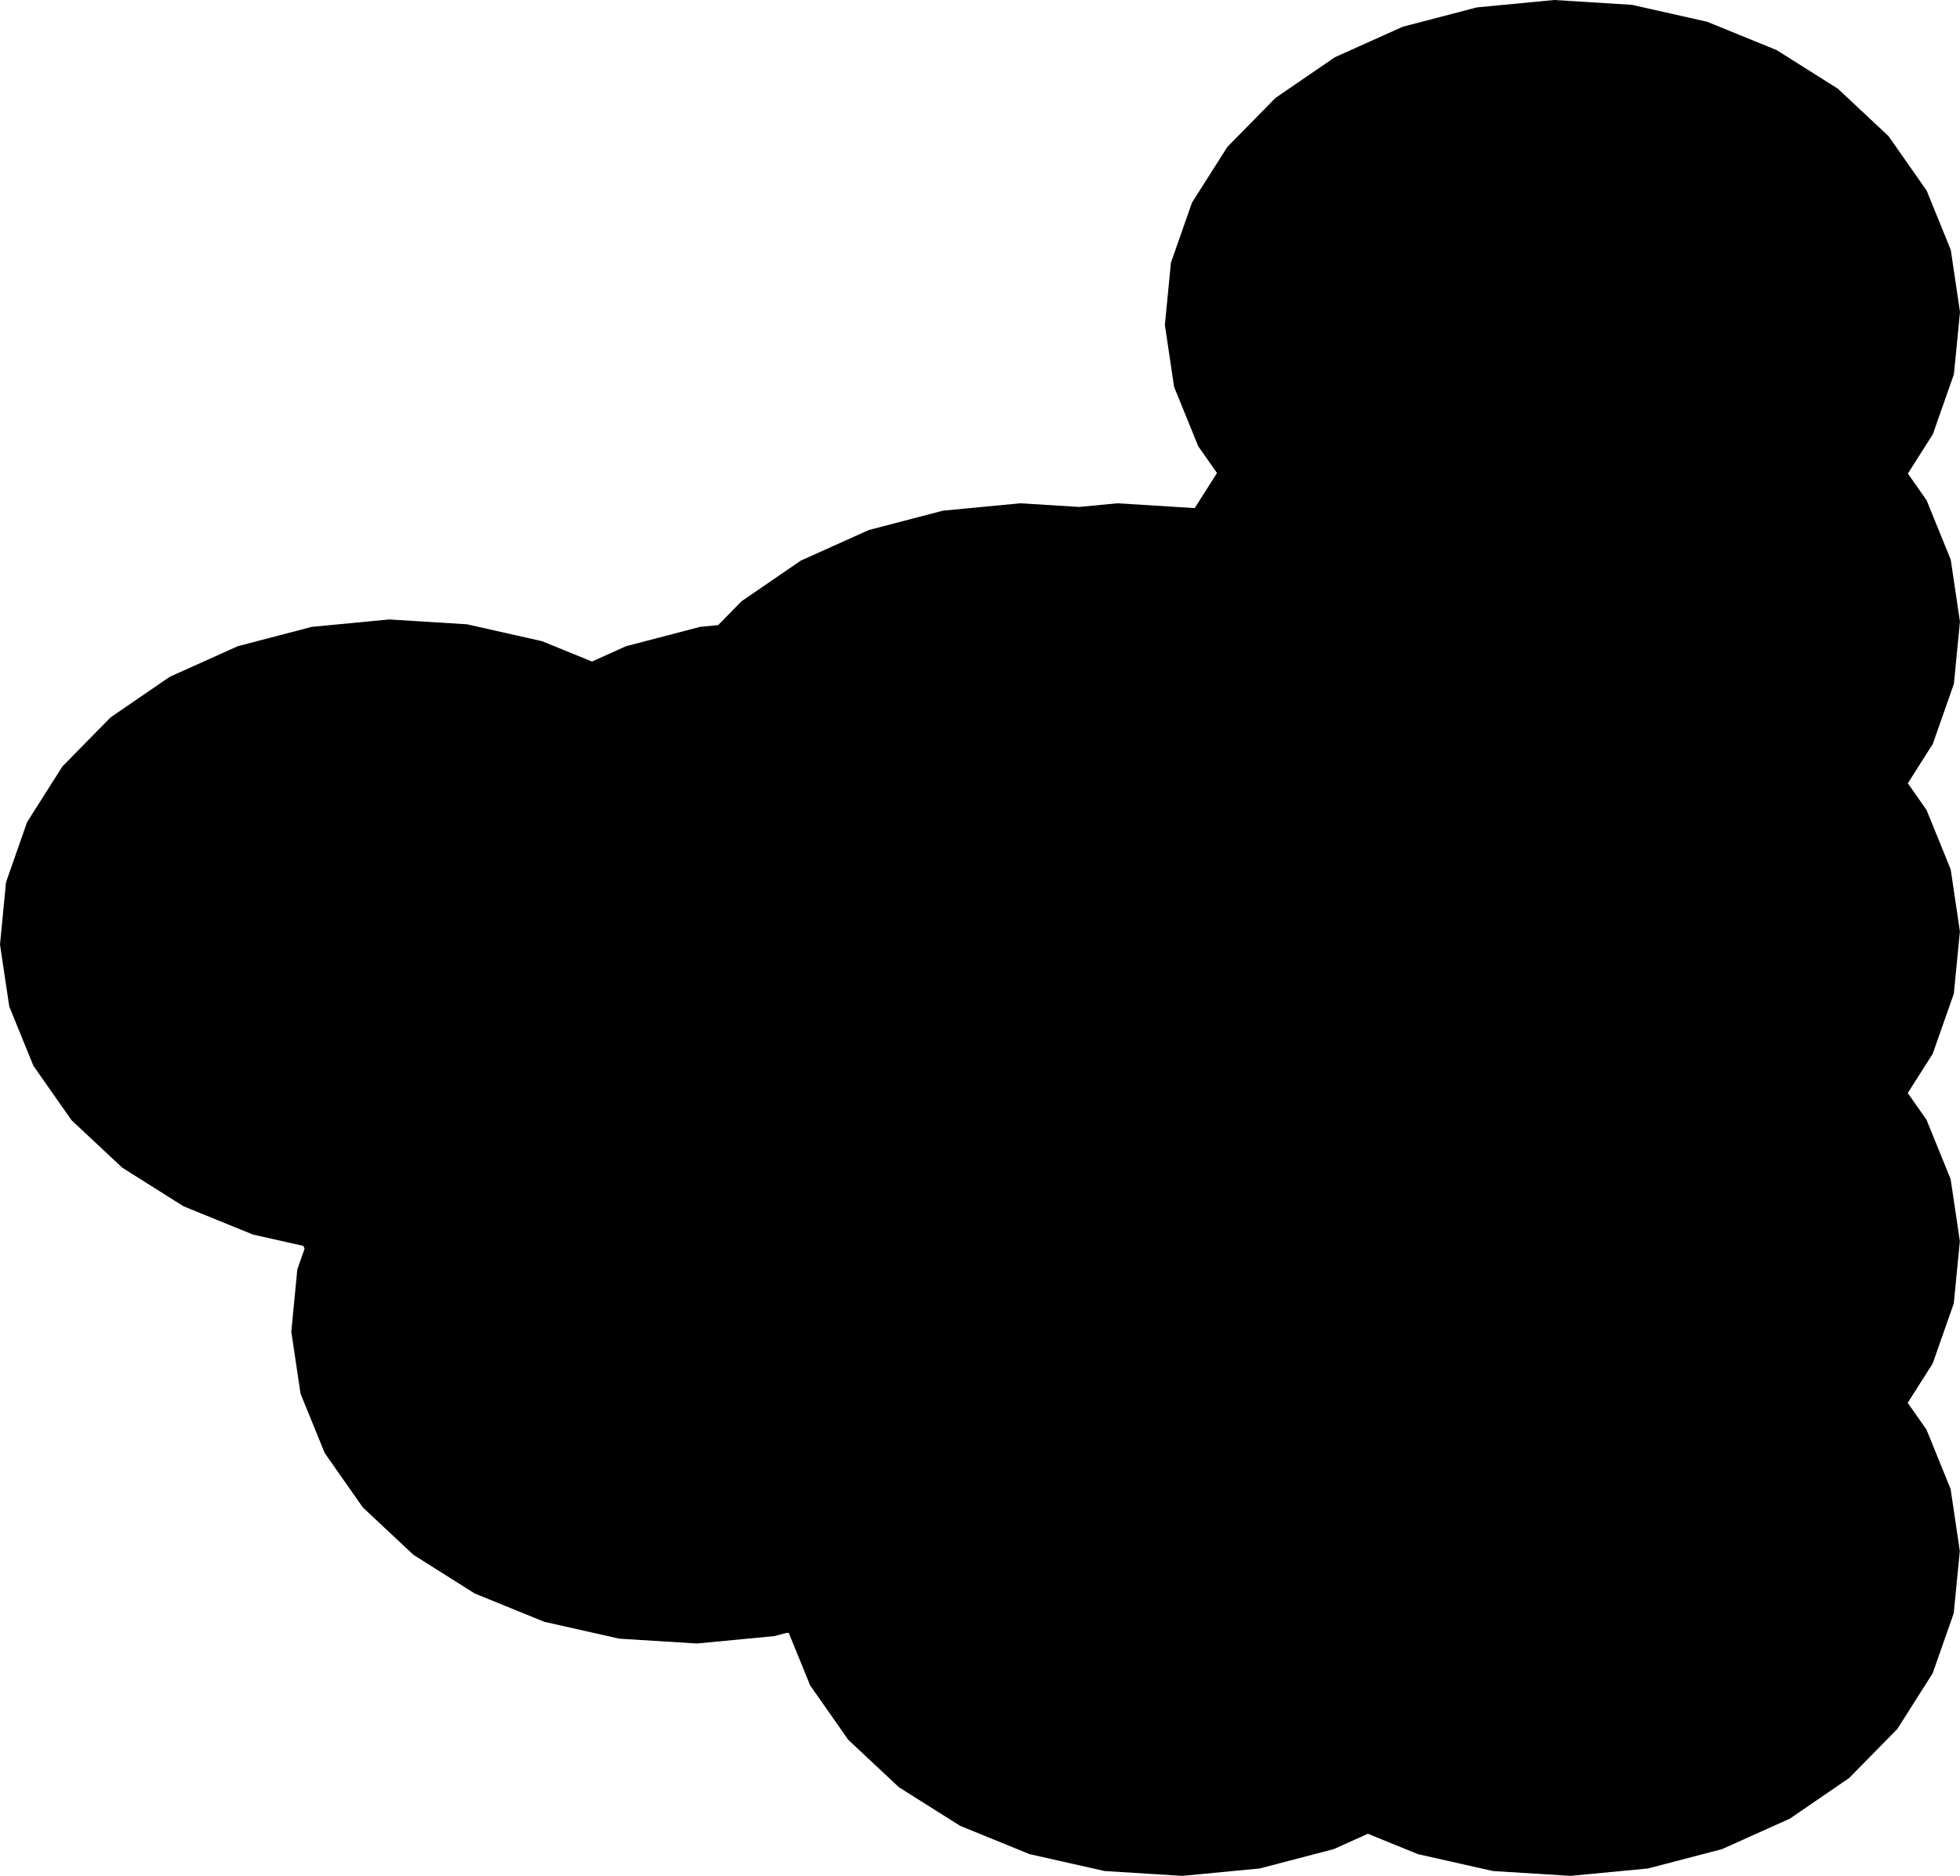 <svg width="1024" height="980.108" class="wof-locality" edtf:cessation="" edtf:inception="" id="wof-%!s(int64=102026519)" mz:is_ceased="-1" mz:is_current="1" mz:is_deprecated="-1" mz:is_superseded="0" mz:is_superseding="0" mz:latitude="37.079484" mz:longitude="127.053616" mz:max_latitude="37.11239310416913" mz:max_longitude="127.07362576120848" mz:min_latitude="37.05931822593215" mz:min_longitude="127.0181740282144" mz:uri="https://data.whosonfirst.org/102/026/519/102026519.geojson" viewBox="0 0 1024.00 980.11" wof:belongsto="102191569,85632231,85673191,890476061" wof:country="KR" wof:id="102026519" wof:lastmodified="1652218101" wof:name="Songtan" wof:parent_id="890476061" wof:path="102/026/519/102026519.geojson" wof:placetype="locality" wof:repo="sfomuseum-data-whosonfirst" wof:superseded_by="" wof:supersedes="" xmlns="http://www.w3.org/2000/svg" xmlns:edtf="x-urn:namespaces#edtf" xmlns:mz="x-urn:namespaces#mz" xmlns:wof="x-urn:namespaces#wof"><path d="M1006.554 261.388,1019.163 292.405,1023.976 324.797,1020.807 357.319,1009.78 388.72,996.746 409.246,1006.532 423.222,1019.14 454.24,1023.952 486.632,1020.784 519.153,1009.757 550.555,996.719 571.089,1006.511 585.076,1019.117 616.093,1023.928 648.485,1020.76 681.007,1009.735 712.408,996.693 732.952,1006.489 746.947,1019.094 777.965,1023.904 810.357,1020.736 842.879,1009.712 874.281,991.256 903.355,966.077 928.986,935.143 950.188,899.643 966.147,860.942 976.25,820.525 980.108,779.945 977.573,740.762 968.743,714.655 958.104,696.786 966.139,658.086 976.245,617.669 980.107,577.09 977.576,537.905 968.749,501.622 953.967,469.633 933.796,443.168 909.011,423.244 880.566,412.148 853.289,411.222 853.081,404.52 854.832,364.101 858.698,323.518 856.172,284.329 847.35,248.039 832.572,216.044 812.405,189.573 787.624,169.642 759.181,157.019 728.169,152.188 695.779,155.336 663.257,159.126 652.443,158.525 650.966,132.177 645.038,95.88 630.263,63.879 610.098,37.401 585.319,17.464 556.877,4.835 525.866,0 493.477,3.145 460.955,14.149 429.549,32.591 400.466,57.761 374.825,88.693 353.611,124.198 337.638,162.912 327.523,203.345 323.652,243.944 326.175,283.148 334.996,309.292 345.639,327.099 337.63,365.814 327.518,375.17 326.623,387.459 314.11,418.398 292.9,453.908 276.933,492.626 266.823,533.062 262.958,563.765 264.871,583.788 262.958,624.175 265.475,635.811 247.143,626.027 233.177,613.408 202.162,608.586 169.772,611.745 137.25,622.765 105.846,641.223 76.769,666.411 51.134,697.36 29.928,732.88 13.965,771.607 3.86,812.052 0,852.66 2.534,891.87 11.366,928.174 26.154,960.178 46.331,986.651 71.121,1006.575 99.572,1019.187 130.589,1024 162.981,1020.831 195.503,1009.802 226.904,996.773 247.421,1006.554 261.388 Z"/></svg>